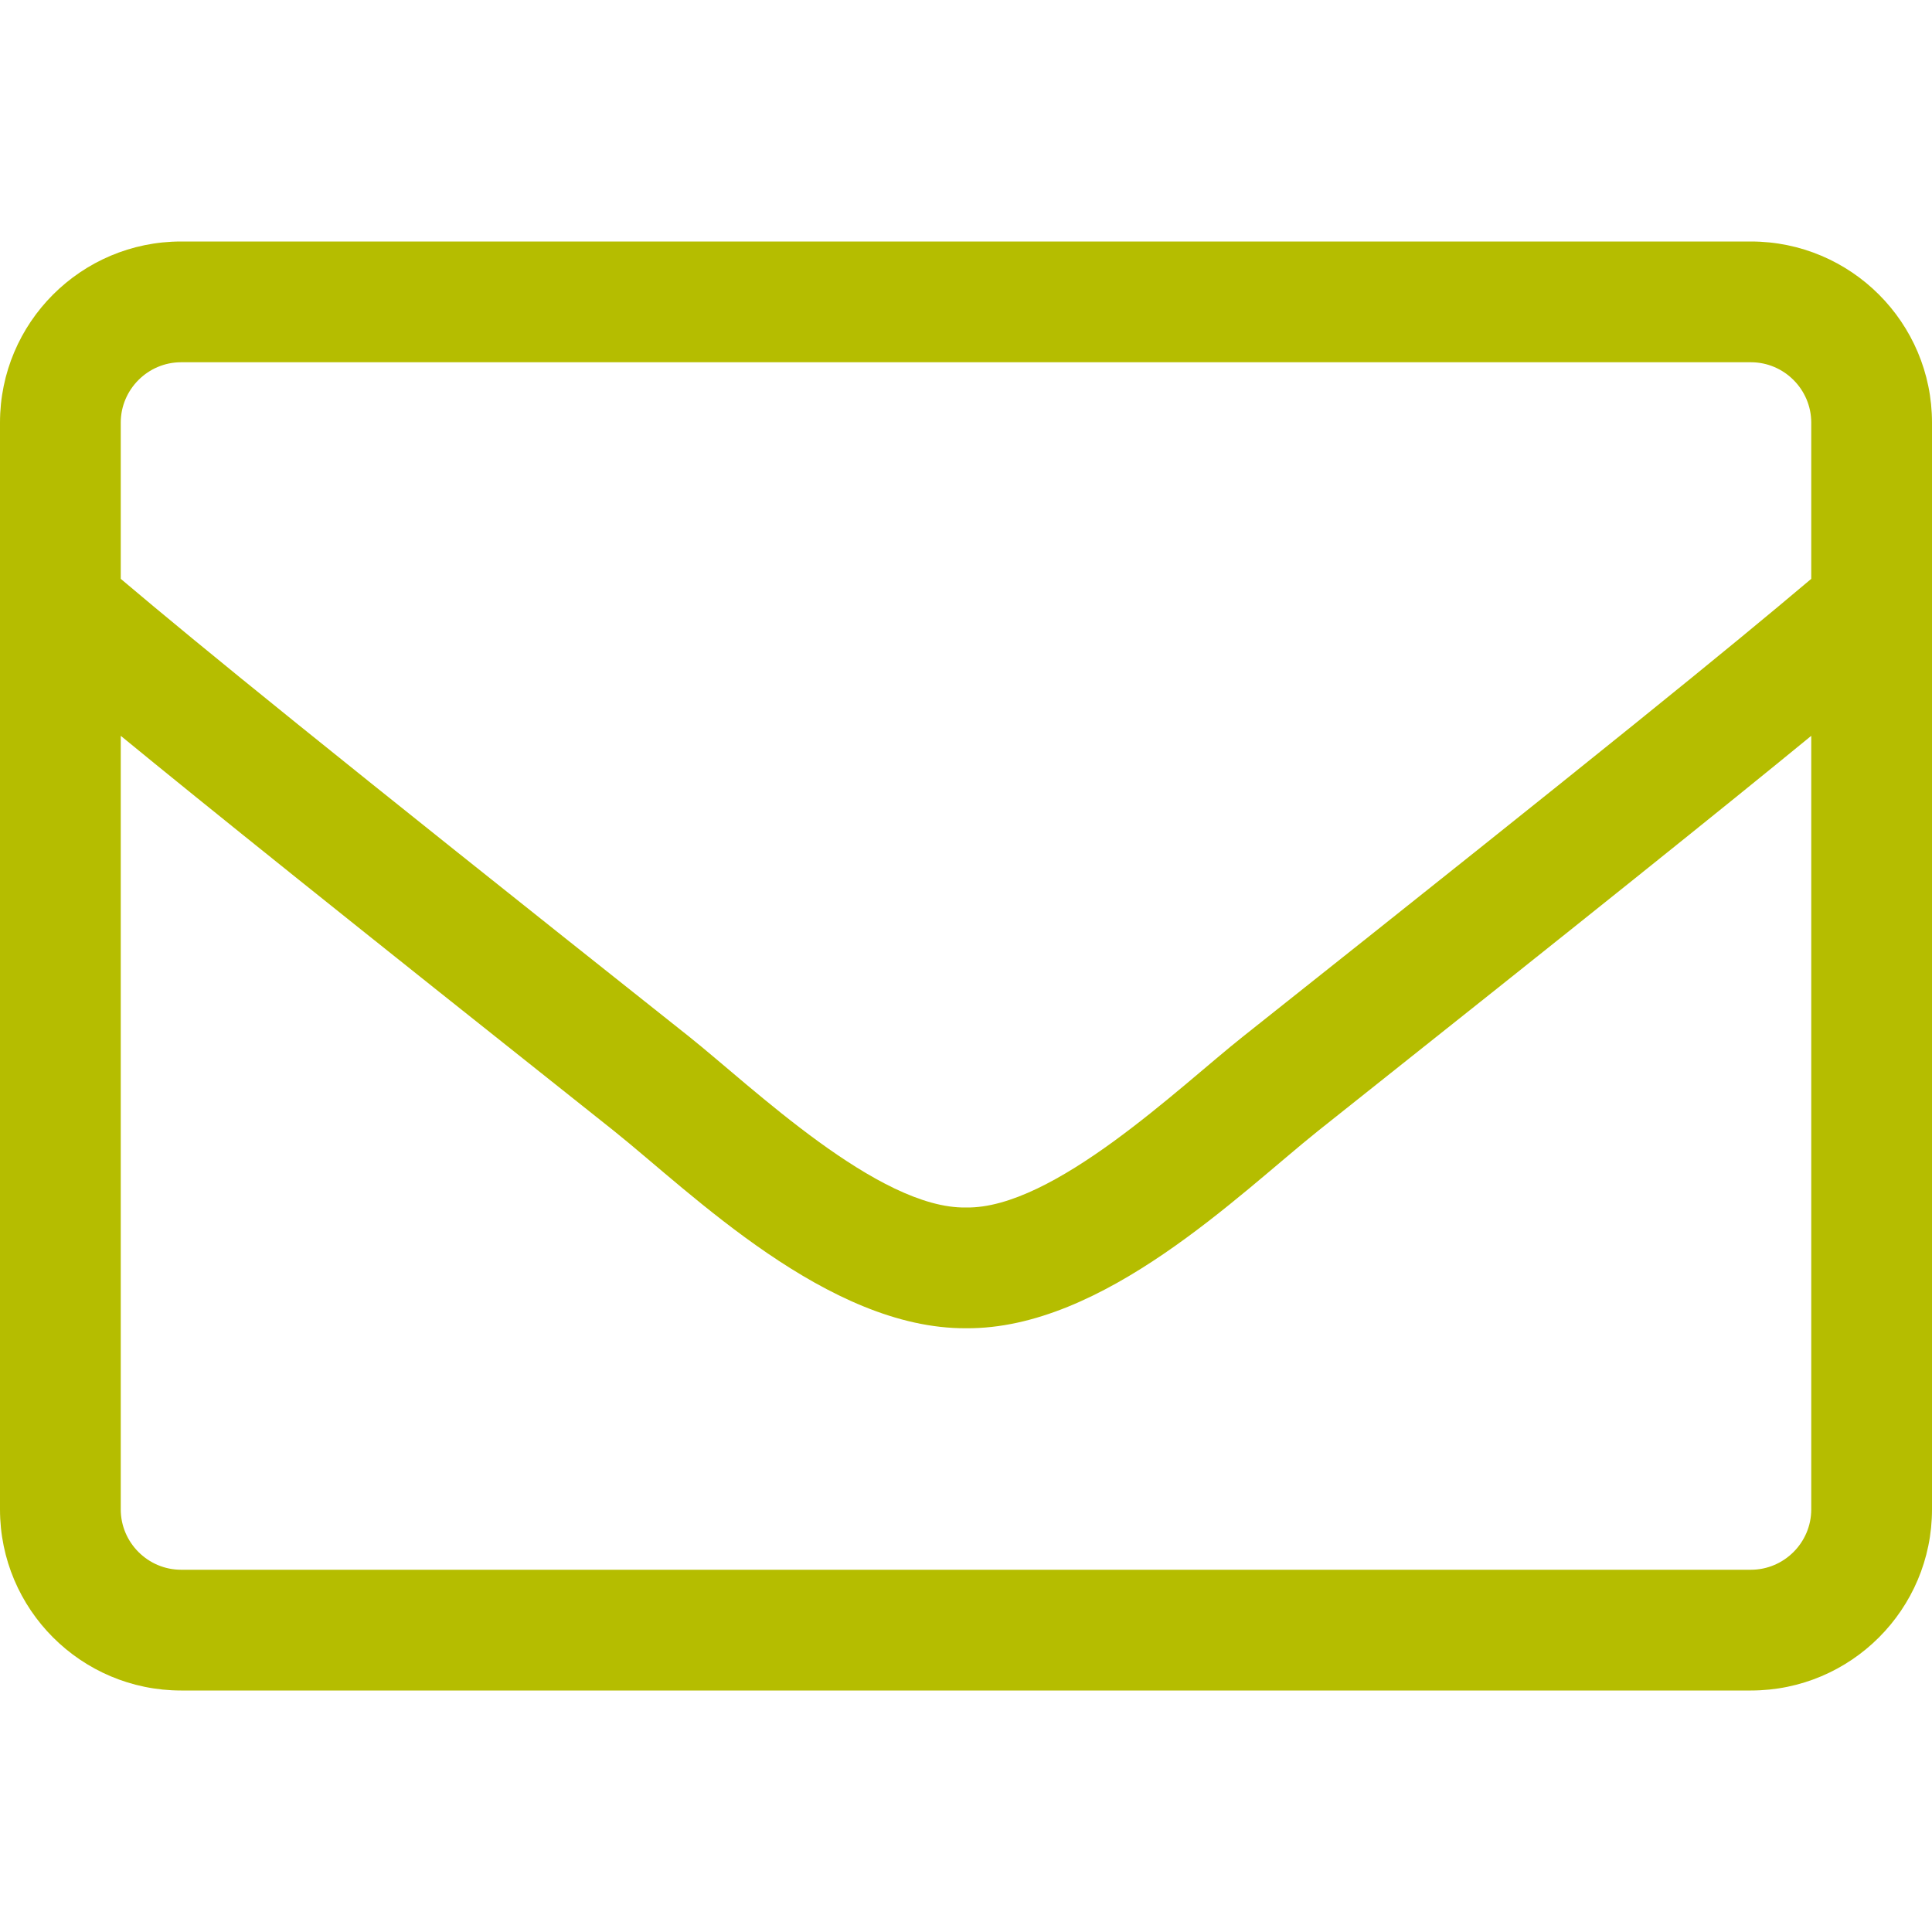 <?xml version="1.0" encoding="UTF-8" standalone="no"?>
<svg
   xmlns:dc="http://purl.org/dc/elements/1.1/"
   xmlns:cc="http://creativecommons.org/ns#"
   xmlns:rdf="http://www.w3.org/1999/02/22-rdf-syntax-ns#"
   xmlns:svg="http://www.w3.org/2000/svg"
   xmlns="http://www.w3.org/2000/svg"
   xmlns:sodipodi="http://sodipodi.sourceforge.net/DTD/sodipodi-0.dtd"
   xmlns:inkscape="http://www.inkscape.org/namespaces/inkscape"
   aria-hidden="true"
   focusable="false"
   data-prefix="fal"
   data-icon="envelope"
   class="svg-inline--fa fa-envelope fa-w-16"
   role="img"
   viewBox="0 0 512 512"
   id="svg2"
   version="1.1"
   inkscape:version="0.91 r13725"
   sodipodi:docname="envelope-light.svg">
  <defs
     id="defs8">
    <clipPath
       id="clip0">
      <rect
         id="rect4147"
         height="320"
         width="512"
         y="104"
         x="384" />
    </clipPath>
  </defs>
  <sodipodi:namedview
     pagecolor="#ffffff"
     bordercolor="#666666"
     borderopacity="1"
     objecttolerance="10"
     gridtolerance="10"
     guidetolerance="10"
     inkscape:pageopacity="0"
     inkscape:pageshadow="2"
     inkscape:window-width="1920"
     inkscape:window-height="1017"
     id="namedview6"
     showgrid="false"
     inkscape:zoom="0.4609375"
     inkscape:cx="-14.101695"
     inkscape:cy="256"
     inkscape:window-x="1912"
     inkscape:window-y="-8"
     inkscape:window-maximized="1"
     inkscape:current-layer="svg2" />
  <path
     fill="currentColor"
     d="M464 64H48C21.5 64 0 85.5 0 112v288c0 26.5 21.5 48 48 48h416c26.5 0 48-21.5 48-48V112c0-26.5-21.5-48-48-48zM48 96h416c8.8 0 16 7.2 16 16v41.4c-21.9 18.5-53.2 44-150.6 121.3-16.9 13.4-50.2 45.7-73.4 45.3-23.2.4-56.6-31.9-73.4-45.3C85.2 197.4 53.9 171.9 32 153.4V112c0-8.8 7.2-16 16-16zm416 320H48c-8.8 0-16-7.2-16-16V195c22.8 18.7 58.8 47.6 130.7 104.7 20.5 16.4 56.7 52.5 93.3 52.3 36.4.3 72.3-35.5 93.3-52.3 71.9-57.1 107.9-86 130.7-104.7v205c0 8.8-7.2 16-16 16z"
     id="path4"
     style="fill:#b5bd00;fill-opacity:1" />
  <g
     id="g4149"
     transform="translate(457.763,-1.492)"
     clip-path="url(#clip0)">
    <path
       id="path4151"
       d="m 576,264 c 106,0 192,35.8 192,80 0,44.2 -86,80 -192,80 -106,0 -192,-35.8 -192,-80 0,-44.2 86,-80 192,-80 z"
       inkscape:connector-curvature="0"
       style="fill:#00205b;fill-rule:evenodd" />
    <path
       id="path4153"
       d="m 704,104 c 106,0 192,28.7 192,64 0,35.3 -86,64 -192,64 -106,0 -192,-28.7 -192,-64 0,-35.3 86,-64 192,-64 z"
       inkscape:connector-curvature="0"
       style="fill:#b5bd00;fill-rule:evenodd" />
  </g>
</svg>
